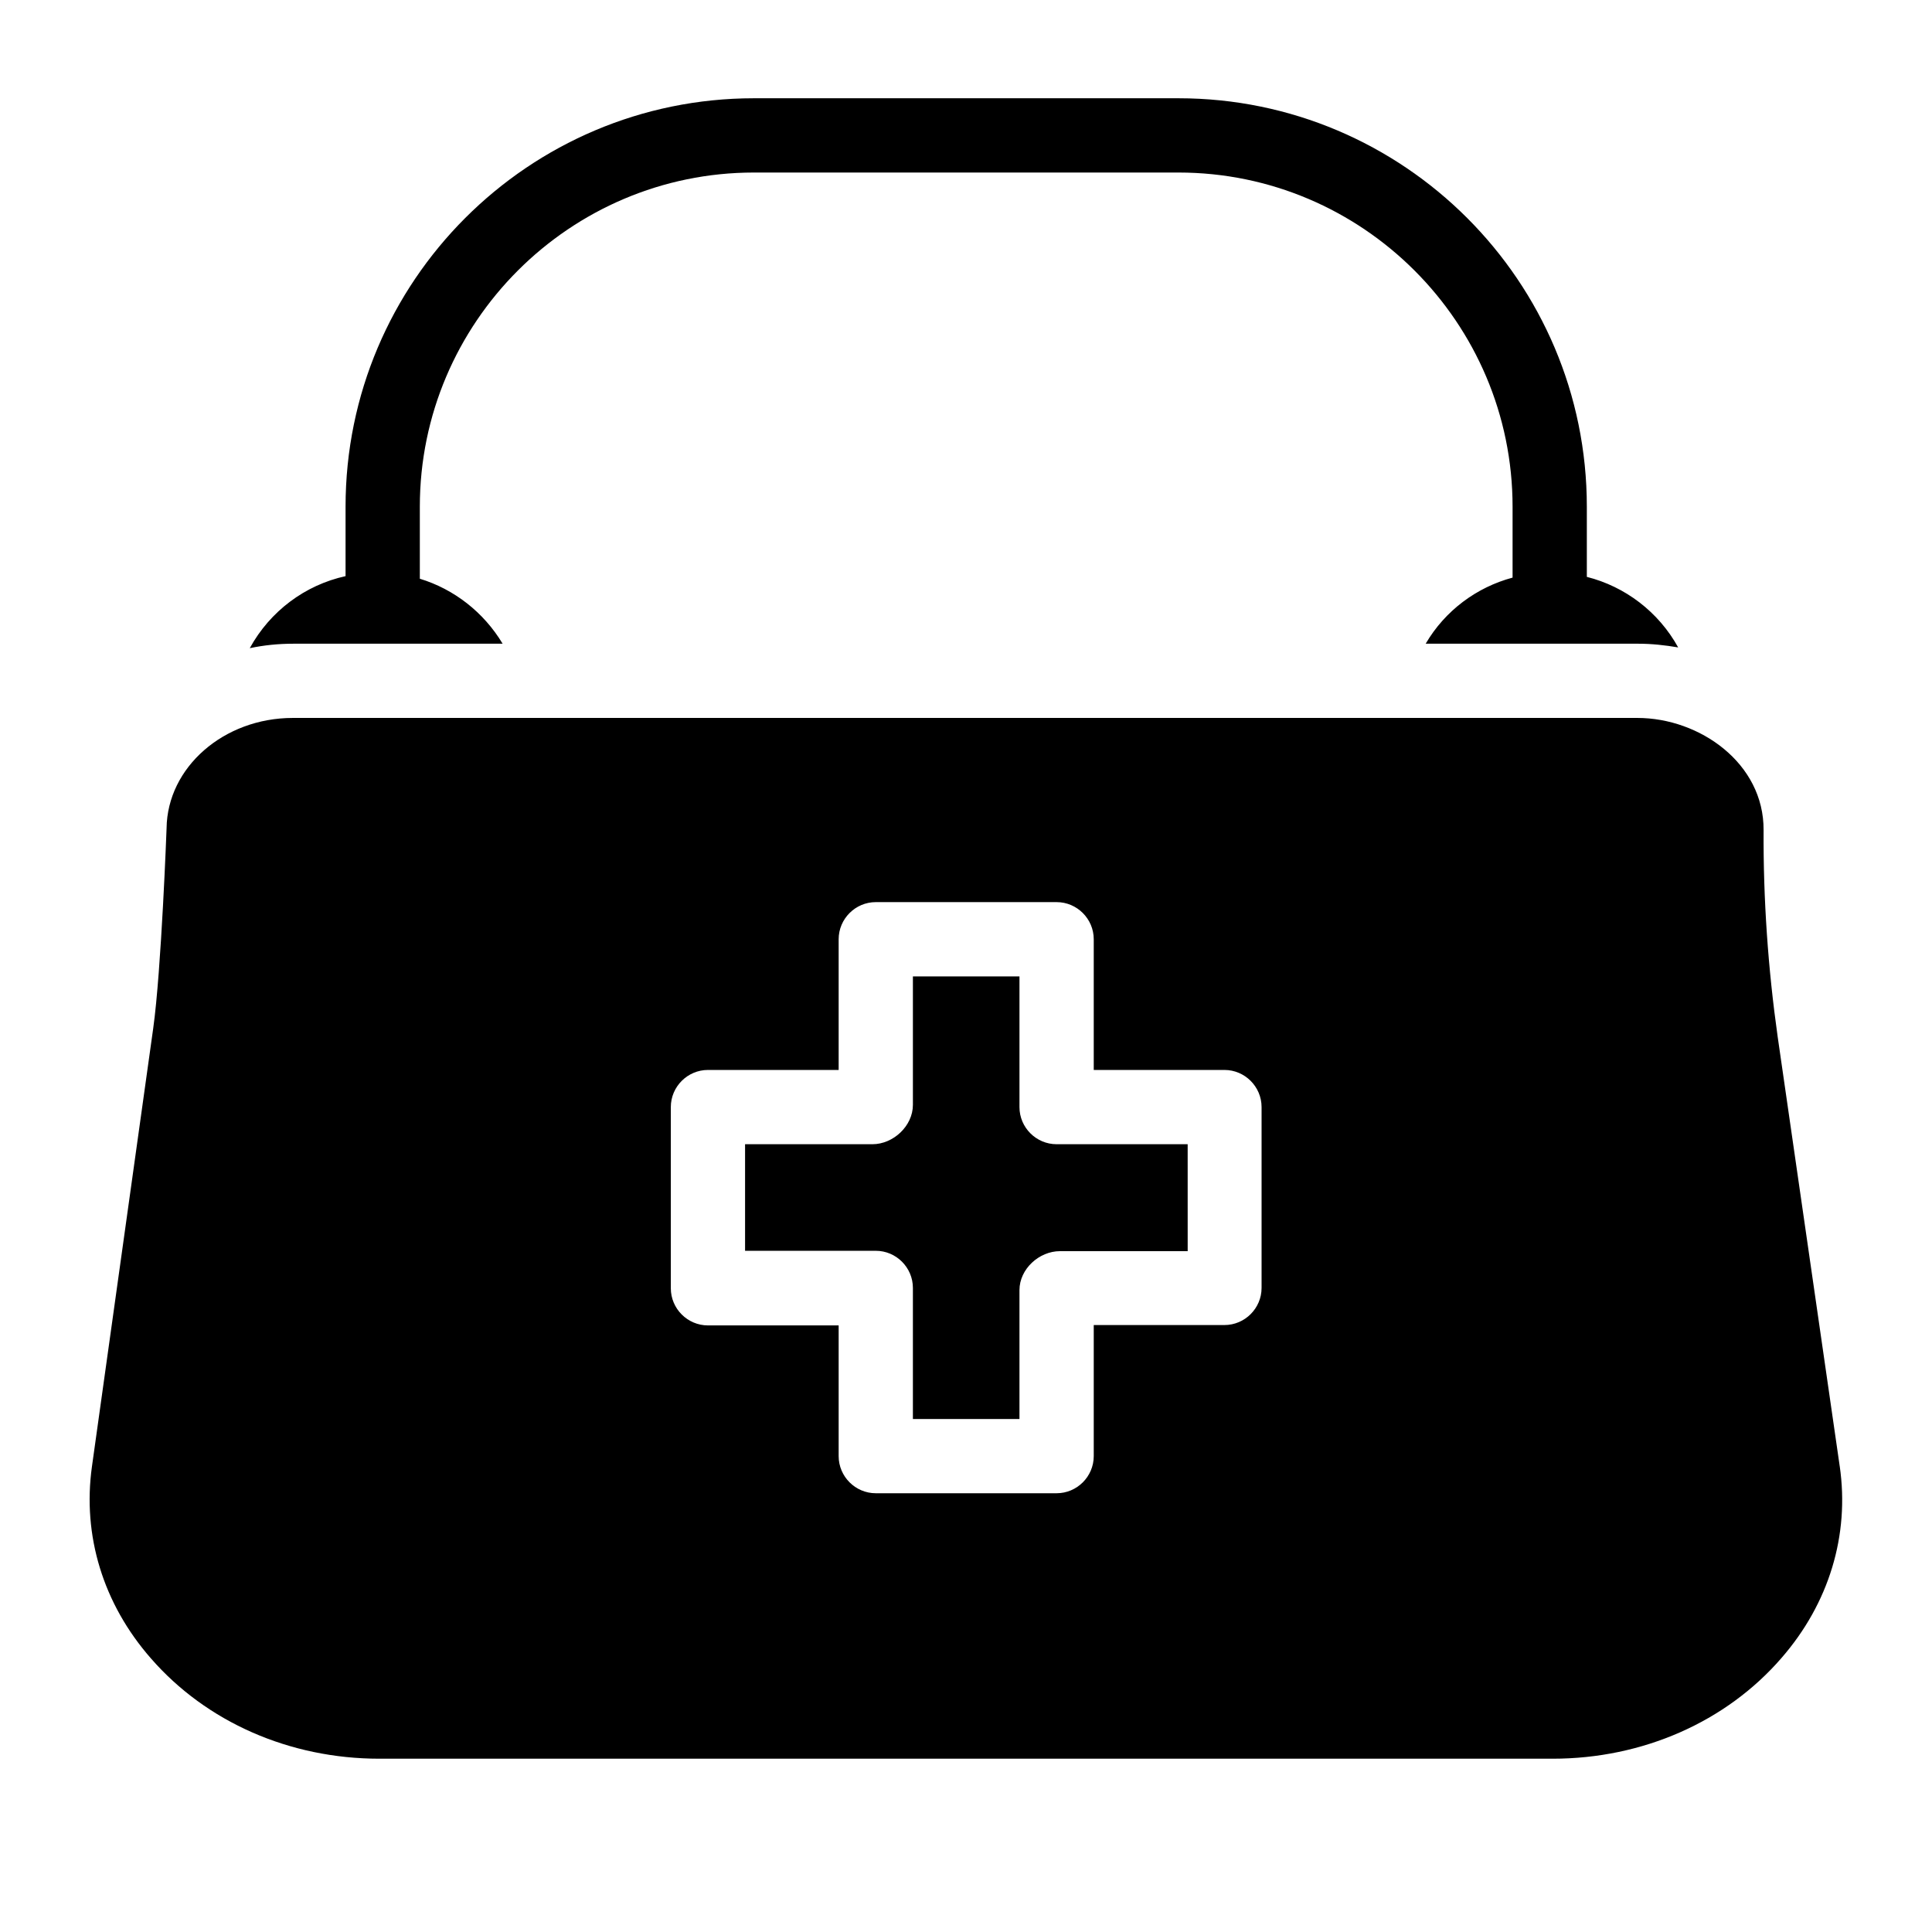 <?xml version="1.0" encoding="UTF-8"?>
<!-- Uploaded to: ICON Repo, www.iconrepo.com, Generator: ICON Repo Mixer Tools -->
<svg fill="#000000" width="800px" height="800px" version="1.1" viewBox="144 144 512 512" xmlns="http://www.w3.org/2000/svg">
 <g>
  <path d="m631.54 532.54-16.434-113.75c-2.559-18.105-3.836-36.508-3.738-54.809 0.098-17.711-16.926-29.719-33.457-29.719h-356.31c-18.301 0-33.258 13.086-33.457 29.227 0 0-1.379 37.59-3.543 53.039l-16.234 116.11c-2.559 18.301 2.953 36.406 15.645 50.871 14.66 16.828 36.703 26.566 60.516 26.566h310.95c23.812 0 45.953-9.742 60.613-26.668 12.598-14.461 18.109-32.566 15.453-50.871zm-153.21-47.23c0 5.41-4.43 9.84-9.84 9.84h-34.637v34.734c0 5.41-4.43 9.84-9.84 9.84h-47.922c-5.41 0-9.84-4.43-9.84-9.84v-34.637h-34.637c-5.41 0-9.84-4.43-9.84-9.84v-48.02c0-5.41 4.43-9.84 9.84-9.84h34.637v-34.637c0-5.41 4.43-9.84 9.84-9.84h47.922c5.41 0 9.84 4.43 9.84 9.84v34.637h34.637c5.41 0 9.84 4.43 9.84 9.84z"/>
  <path d="m424.01 447.23c-5.41 0-9.84-4.43-9.84-9.84v-34.637h-28.242v34.047c0 5.609-5.215 10.43-10.727 10.43h-33.75v28.242h34.637c5.41 0 9.84 4.43 9.84 9.84v34.734h28.242v-34.145c0-5.609 5.215-10.332 10.727-10.332h33.852l-0.004-28.34h-34.734z"/>
  <path d="m277.2 314.59c-5.019-8.363-12.891-14.465-21.941-17.219v-19.09c0-48.805 39.754-88.559 88.559-88.559h112.47c48.805 0 88.559 39.754 88.559 88.559v18.793c-9.543 2.559-17.91 8.758-23.027 17.516h56.285c3.641 0 7.184 0.395 10.629 0.984-5.215-9.445-14.07-16.137-24.207-18.695v-18.598c0-59.73-48.512-108.24-108.24-108.24h-112.47c-59.73 0-108.24 48.512-108.24 108.24v18.402c-10.727 2.363-19.977 9.25-25.387 19.09 3.738-0.789 7.578-1.18 11.512-1.18z"/>
 </g>
</svg>